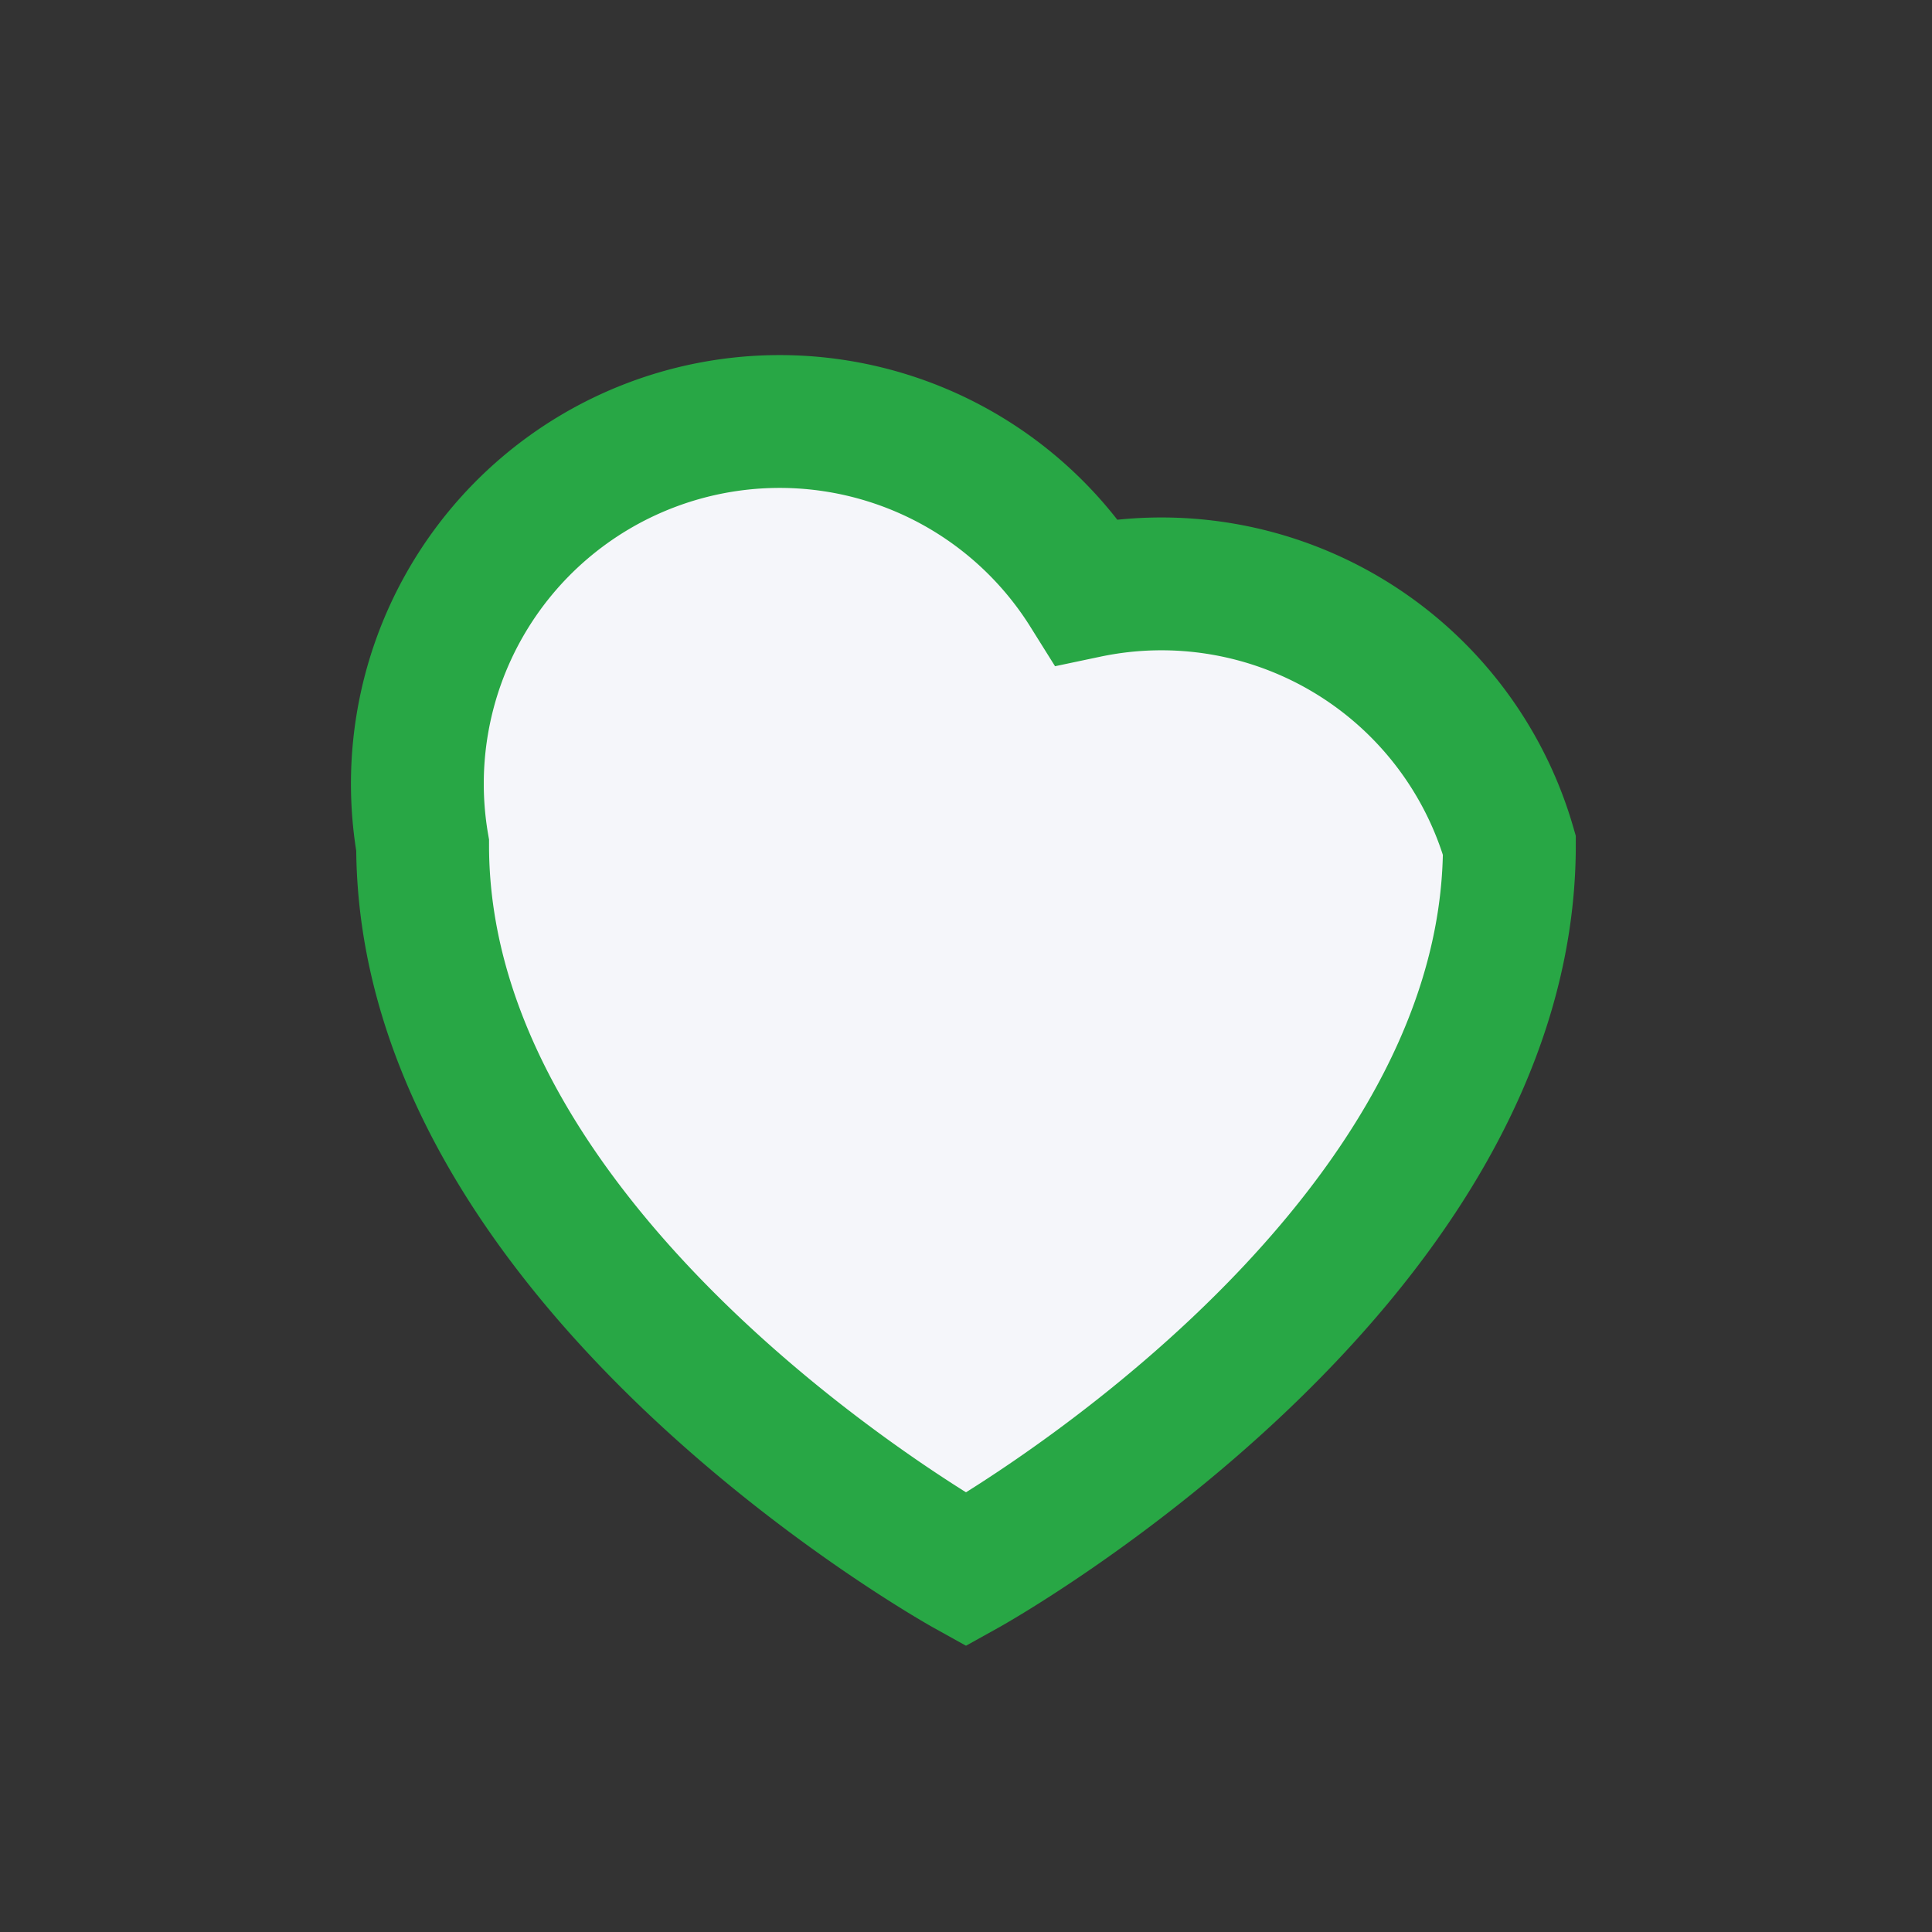 <?xml version="1.0" encoding="UTF-8"?>
<svg xmlns="http://www.w3.org/2000/svg" width="32" height="32" viewBox="0 0 32 32"><rect x="0" y="0" width="32" height="32" fill="#333333" stroke="none"/><path d="M16 26s-9-5-9-12a6 6 0 0 1 11-4.2A6 6 0 0 1 25 14c0 7-9 12-9 12z" fill="#F5F6FA" stroke="#28A745" stroke-width="2.2"/></svg>